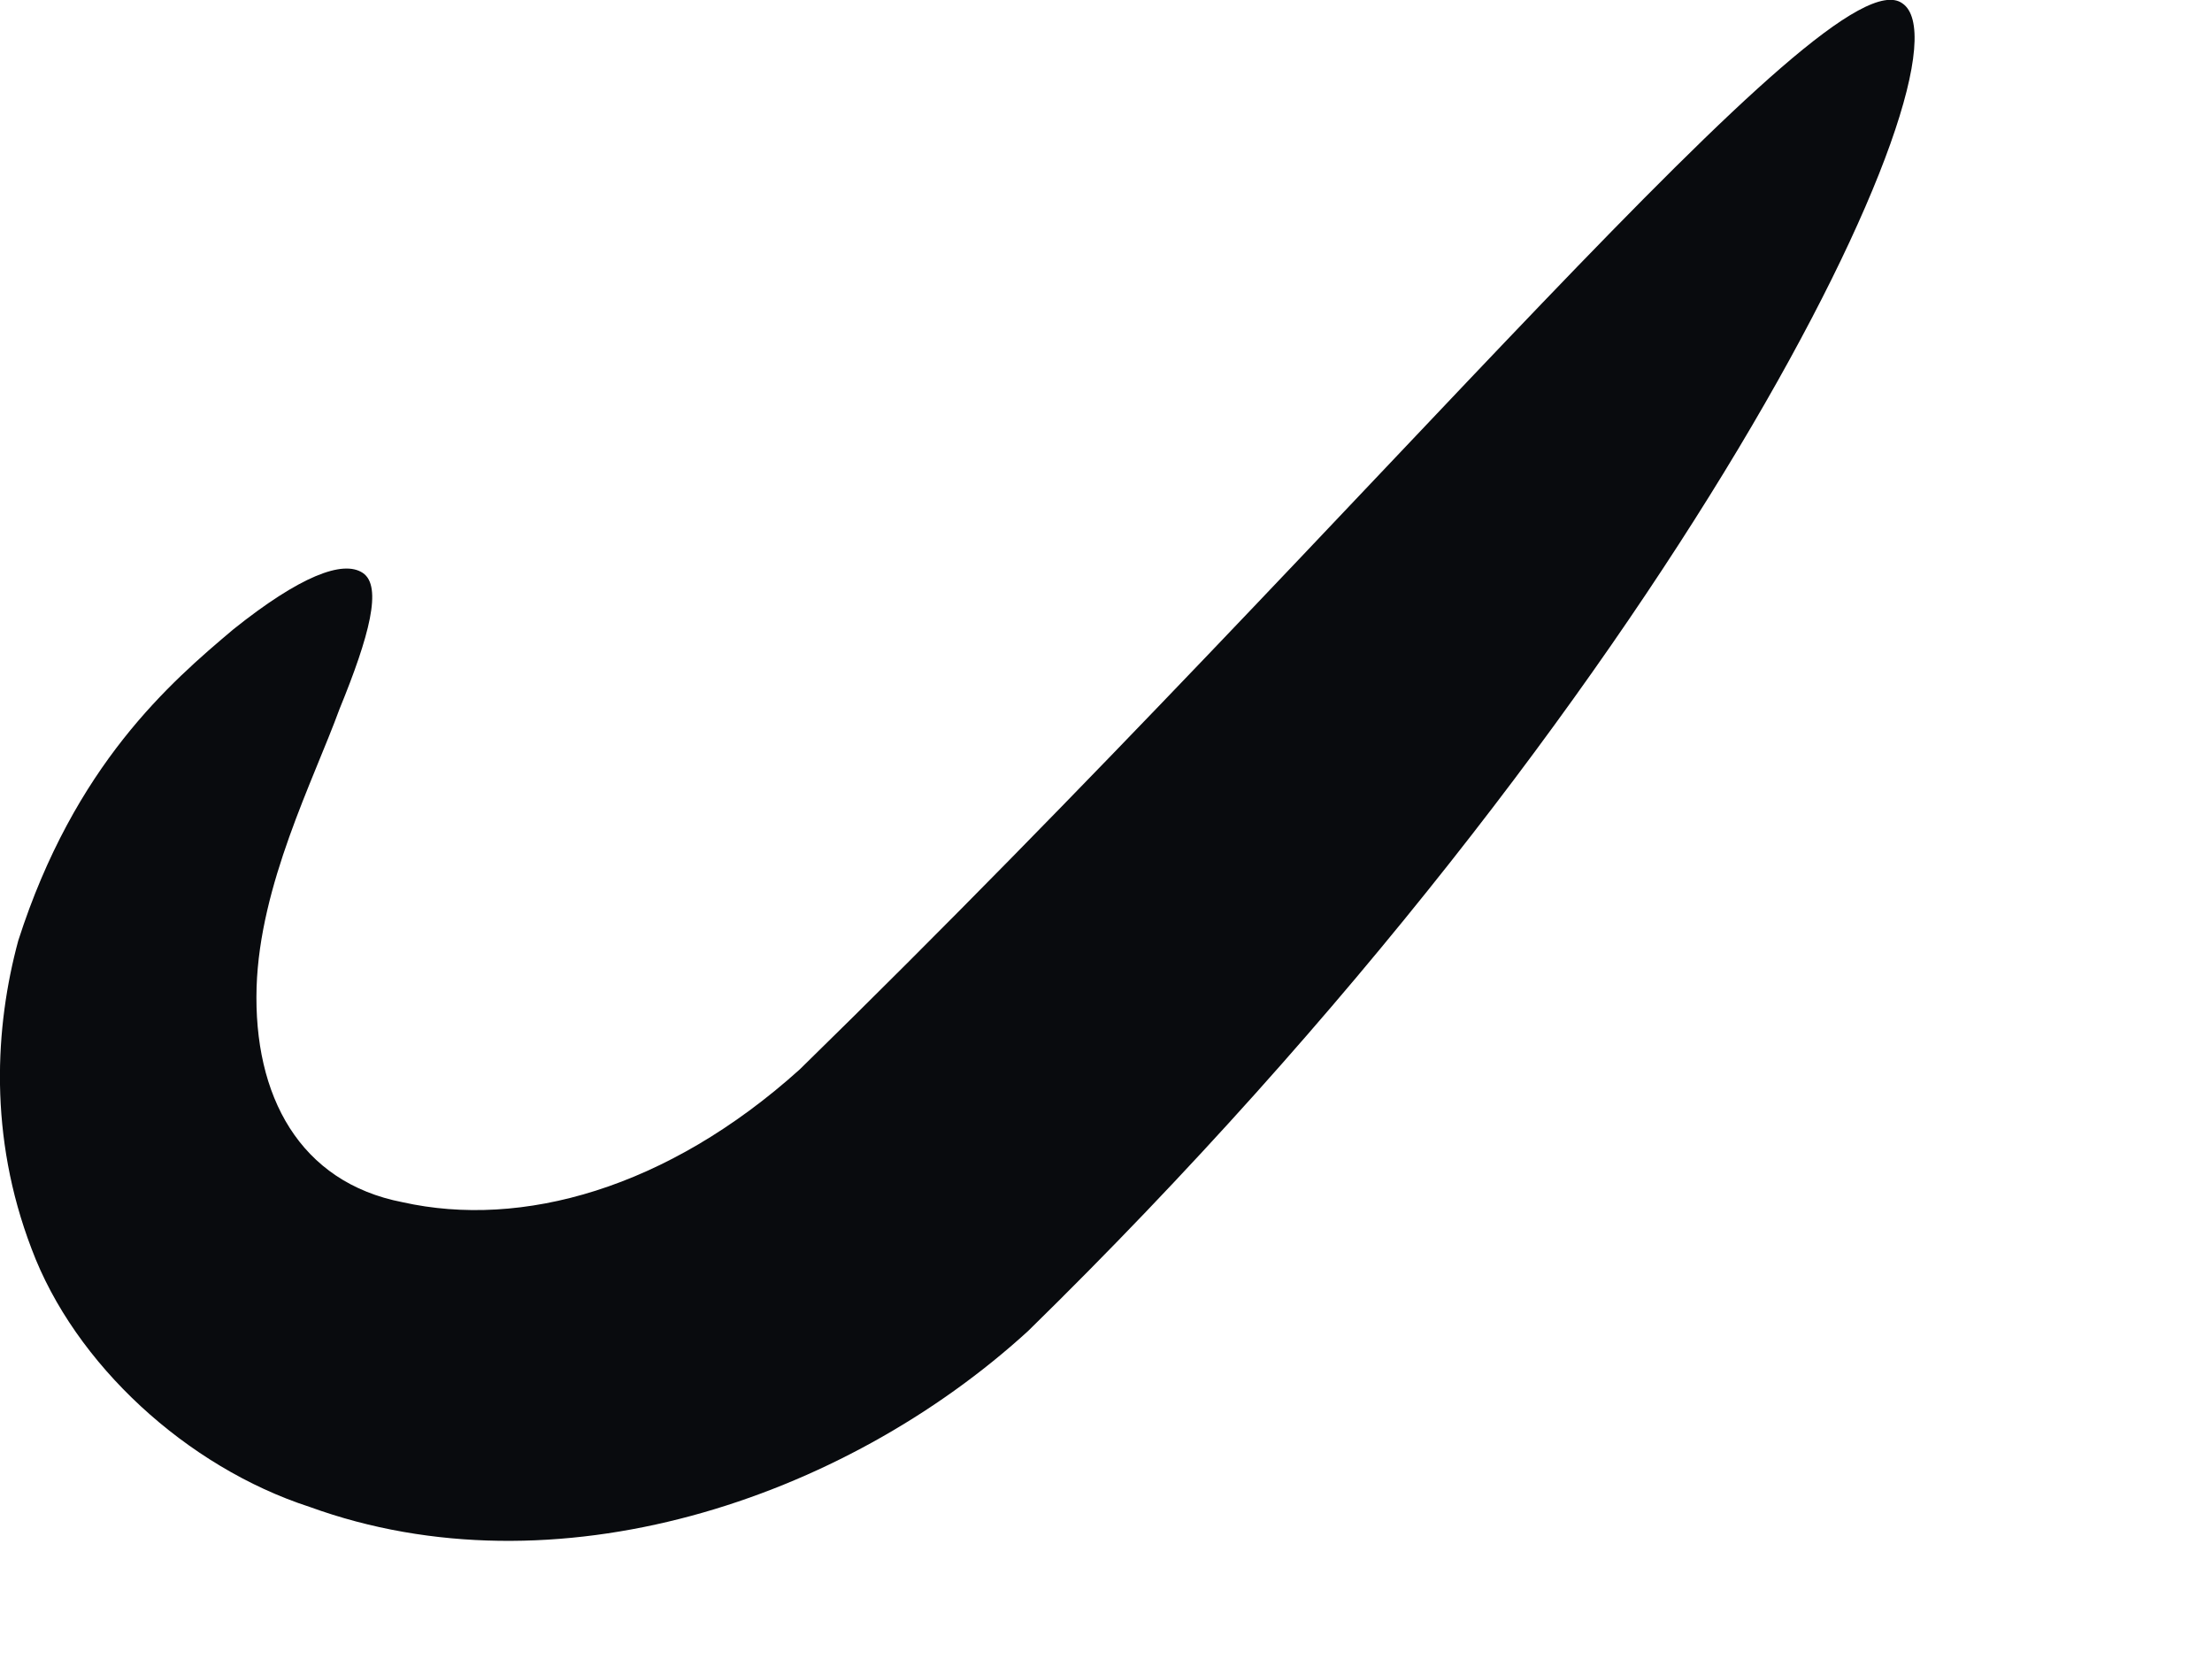 <?xml version="1.0" encoding="utf-8"?>
<svg xmlns="http://www.w3.org/2000/svg" fill="none" height="100%" overflow="visible" preserveAspectRatio="none" style="display: block;" viewBox="0 0 4 3" width="100%">
<path d="M3.44 0.006C3.583 0.102 3.033 1.258 1.859 2.407C1.524 2.713 1.003 2.886 0.56 2.725C0.338 2.653 0.135 2.467 0.057 2.258C-0.021 2.054 -0.009 1.856 0.033 1.701C0.135 1.383 0.308 1.234 0.422 1.138C0.542 1.042 0.62 1.012 0.656 1.036C0.692 1.06 0.668 1.15 0.614 1.282C0.566 1.413 0.47 1.599 0.464 1.785C0.458 1.982 0.542 2.138 0.728 2.174C0.943 2.222 1.206 2.15 1.446 1.934C2.5 0.904 3.308 -0.089 3.44 0.006Z" fill="#090B0E" id="Vector"/>
</svg>